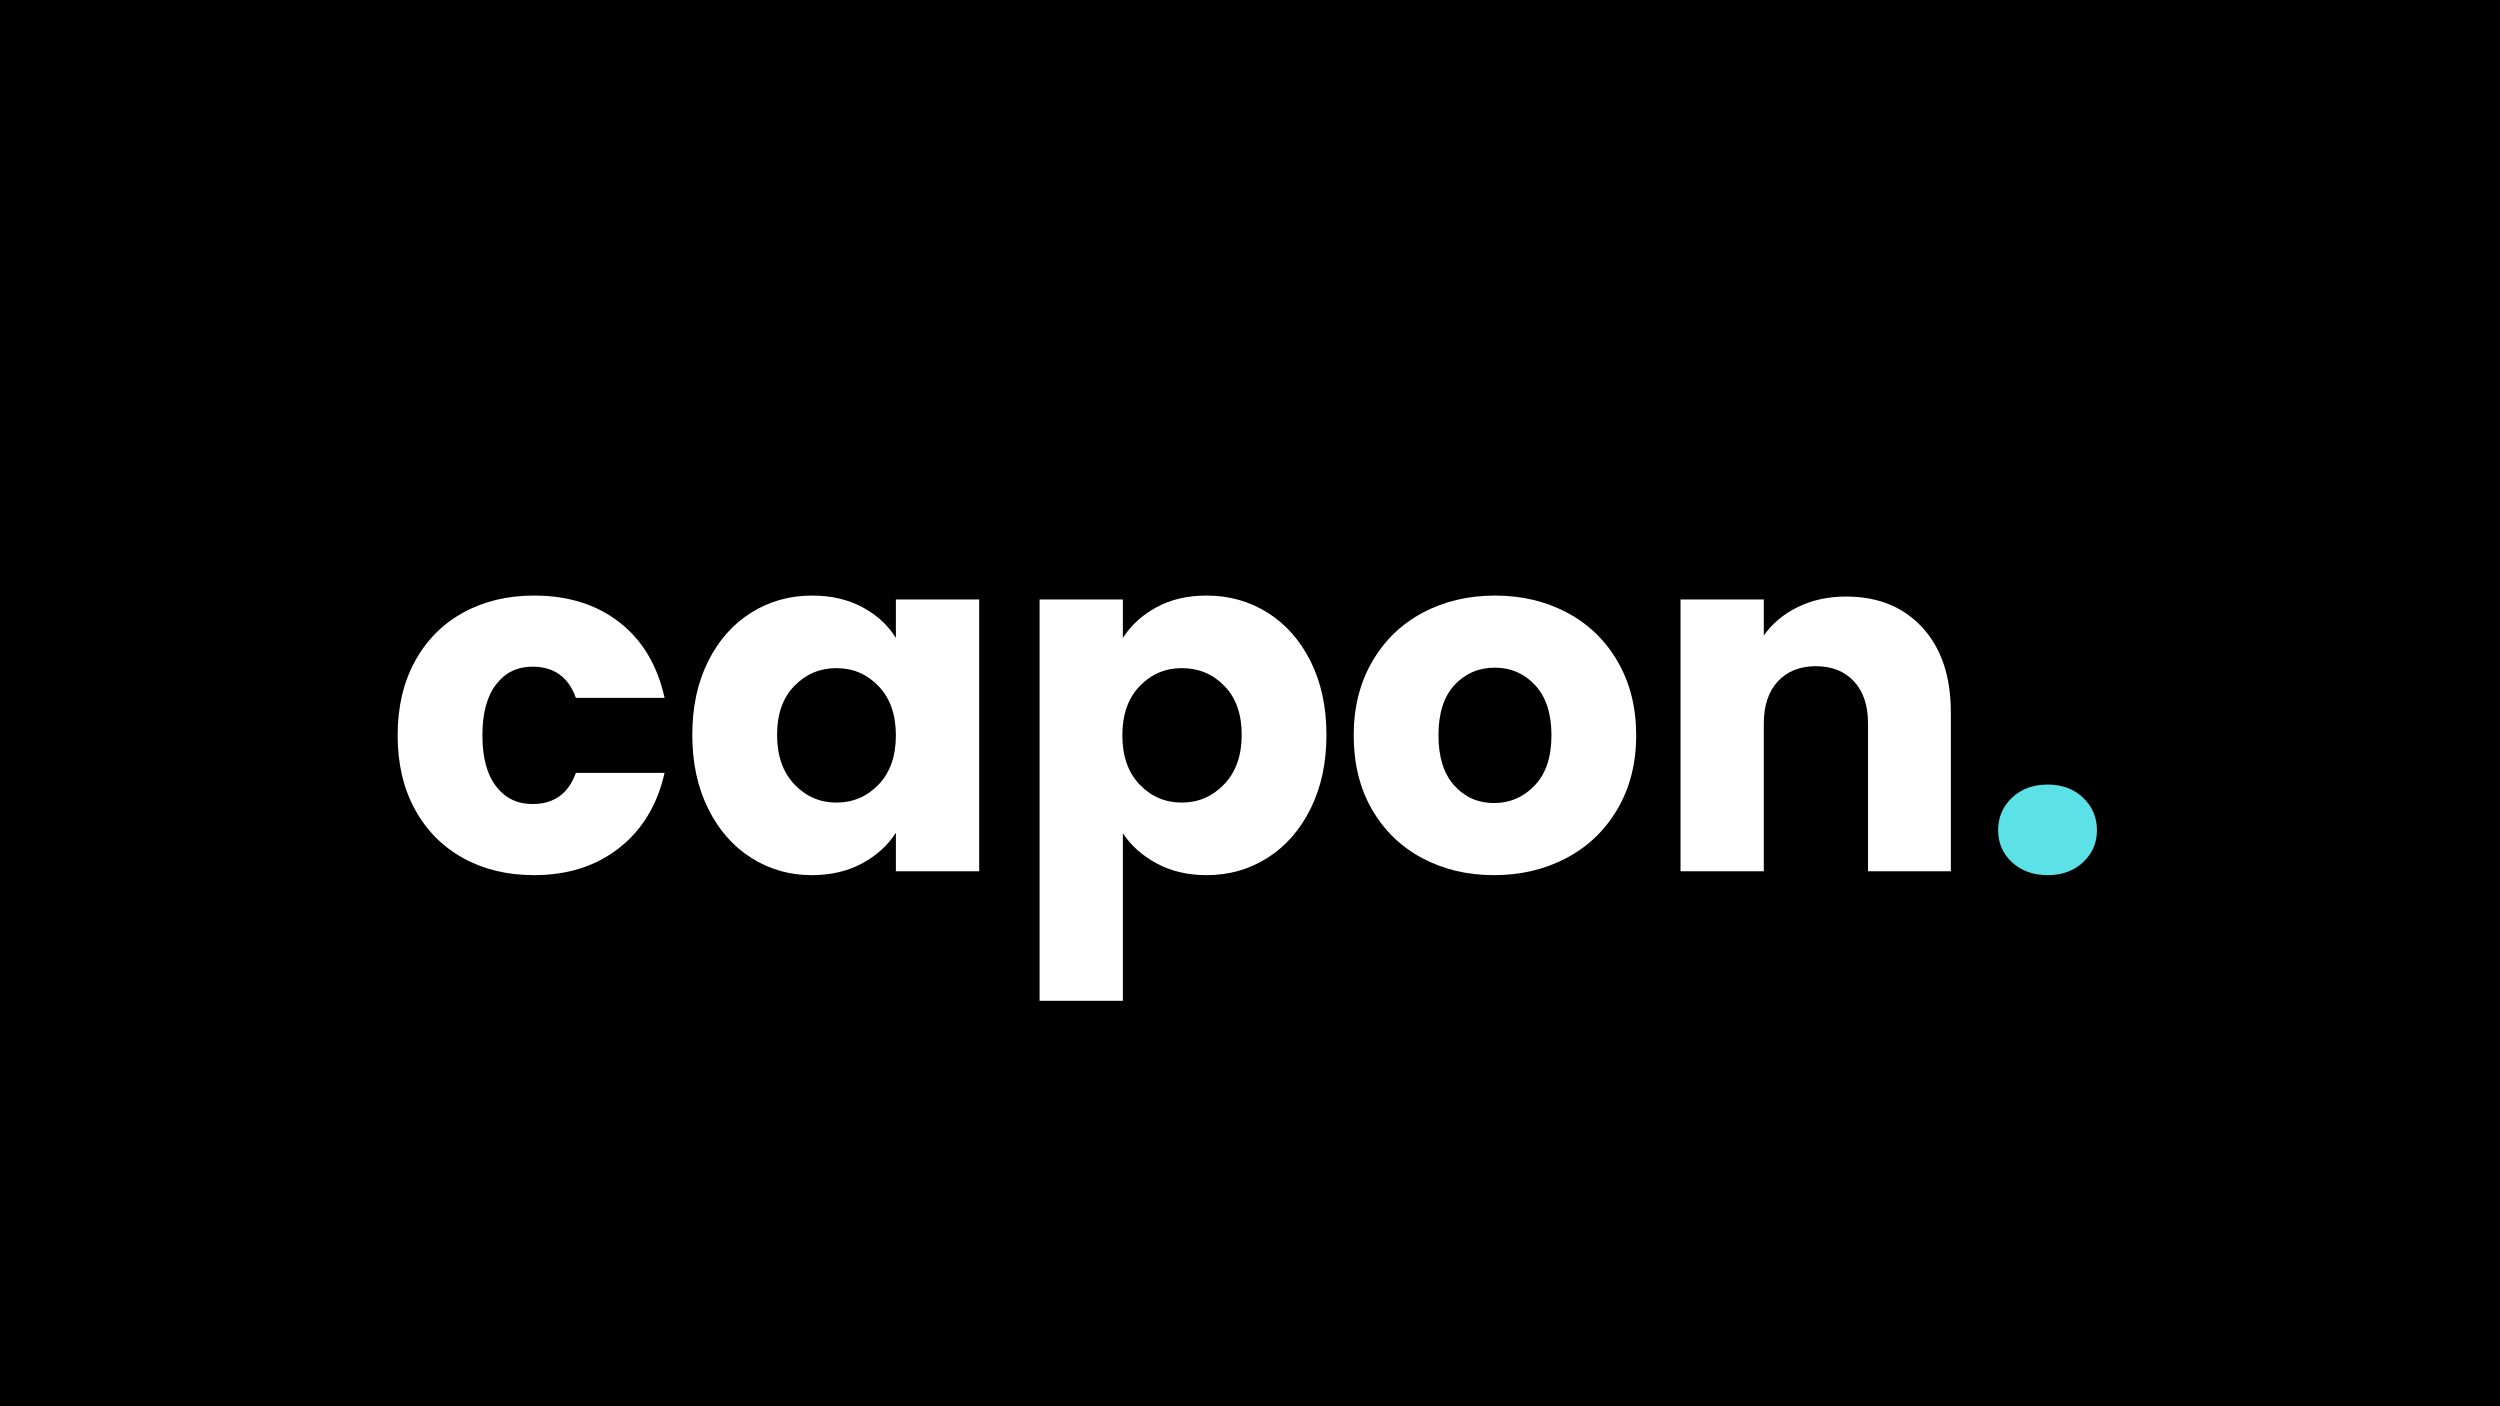 <svg version="1.0" preserveAspectRatio="xMidYMid meet" height="864" viewBox="0 0 1152 648" zoomAndPan="magnify" width="1536" xmlns:xlink="http://www.w3.org/1999/xlink" xmlns="http://www.w3.org/2000/svg"><defs><g></g></defs><rect fill-opacity="1" height="777.6" y="-64.8" fill="#ffffff" width="1382.4" x="-115.2"></rect><rect fill-opacity="1" height="777.6" y="-64.8" fill="#000000" width="1382.4" x="-115.2"></rect><g fill-opacity="1" fill="#ffffff"><g transform="translate(176.949, 401.469)"><g><path d="M 6.281 -62.625 C 6.281 -75.633 8.938 -87.004 14.25 -96.734 C 19.562 -106.461 26.969 -113.941 36.469 -119.172 C 45.969 -124.41 56.852 -127.031 69.125 -127.031 C 84.832 -127.031 97.961 -122.914 108.516 -114.688 C 119.066 -106.457 125.988 -94.863 129.281 -79.906 L 88.422 -79.906 C 84.984 -89.477 78.328 -94.266 68.453 -94.266 C 61.422 -94.266 55.812 -91.531 51.625 -86.062 C 47.438 -80.602 45.344 -72.789 45.344 -62.625 C 45.344 -52.445 47.438 -44.625 51.625 -39.156 C 55.812 -33.695 61.422 -30.969 68.453 -30.969 C 78.328 -30.969 84.984 -35.758 88.422 -45.344 L 129.281 -45.344 C 125.988 -30.676 119.031 -19.148 108.406 -10.766 C 97.781 -2.391 84.688 1.797 69.125 1.797 C 56.852 1.797 45.969 -0.82 36.469 -6.062 C 26.969 -11.301 19.562 -18.781 14.25 -28.5 C 8.938 -38.227 6.281 -49.602 6.281 -62.625 Z M 6.281 -62.625"></path></g></g></g><g fill-opacity="1" fill="#ffffff"><g transform="translate(312.729, 401.469)"><g><path d="M 6.281 -62.844 C 6.281 -75.707 8.711 -87.004 13.578 -96.734 C 18.441 -106.461 25.062 -113.941 33.438 -119.172 C 41.82 -124.41 51.176 -127.031 61.5 -127.031 C 70.32 -127.031 78.062 -125.234 84.719 -121.641 C 91.383 -118.055 96.508 -113.344 100.094 -107.5 L 100.094 -125.234 L 138.484 -125.234 L 138.484 0 L 100.094 0 L 100.094 -17.734 C 96.352 -11.898 91.156 -7.188 84.5 -3.594 C 77.844 0 70.098 1.797 61.266 1.797 C 51.098 1.797 41.82 -0.859 33.438 -6.172 C 25.062 -11.484 18.441 -19.039 13.578 -28.844 C 8.711 -38.645 6.281 -49.977 6.281 -62.844 Z M 100.094 -62.625 C 100.094 -72.195 97.438 -79.75 92.125 -85.281 C 86.812 -90.82 80.344 -93.594 72.719 -93.594 C 65.082 -93.594 58.609 -90.859 53.297 -85.391 C 47.992 -79.93 45.344 -72.414 45.344 -62.844 C 45.344 -53.27 47.992 -45.676 53.297 -40.062 C 58.609 -34.445 65.082 -31.641 72.719 -31.641 C 80.344 -31.641 86.812 -34.406 92.125 -39.938 C 97.438 -45.477 100.094 -53.039 100.094 -62.625 Z M 100.094 -62.625"></path></g></g></g><g fill-opacity="1" fill="#ffffff"><g transform="translate(465.116, 401.469)"><g><path d="M 52.297 -107.5 C 56.035 -113.344 61.195 -118.055 67.781 -121.641 C 74.363 -125.234 82.066 -127.031 90.891 -127.031 C 101.223 -127.031 110.578 -124.41 118.953 -119.172 C 127.328 -113.941 133.945 -106.461 138.812 -96.734 C 143.676 -87.004 146.109 -75.707 146.109 -62.844 C 146.109 -49.977 143.676 -38.645 138.812 -28.844 C 133.945 -19.039 127.328 -11.484 118.953 -6.172 C 110.578 -0.859 101.223 1.797 90.891 1.797 C 82.211 1.797 74.547 0 67.891 -3.594 C 61.234 -7.188 56.035 -11.82 52.297 -17.5 L 52.297 59.703 L 13.922 59.703 L 13.922 -125.234 L 52.297 -125.234 Z M 107.062 -62.844 C 107.062 -72.414 104.406 -79.93 99.094 -85.391 C 93.781 -90.859 87.234 -93.594 79.453 -93.594 C 71.816 -93.594 65.344 -90.82 60.031 -85.281 C 54.719 -79.75 52.062 -72.195 52.062 -62.625 C 52.062 -53.039 54.719 -45.477 60.031 -39.938 C 65.344 -34.406 71.816 -31.641 79.453 -31.641 C 87.078 -31.641 93.582 -34.445 98.969 -40.062 C 104.363 -45.676 107.062 -53.27 107.062 -62.844 Z M 107.062 -62.844"></path></g></g></g><g fill-opacity="1" fill="#ffffff"><g transform="translate(617.504, 401.469)"><g><path d="M 70.922 1.797 C 58.648 1.797 47.613 -0.82 37.812 -6.062 C 28.008 -11.301 20.301 -18.781 14.688 -28.5 C 9.082 -38.227 6.281 -49.602 6.281 -62.625 C 6.281 -75.488 9.125 -86.82 14.812 -96.625 C 20.5 -106.426 28.281 -113.941 38.156 -119.172 C 48.031 -124.41 59.102 -127.031 71.375 -127.031 C 83.645 -127.031 94.719 -124.41 104.594 -119.172 C 114.469 -113.941 122.242 -106.426 127.922 -96.625 C 133.609 -86.82 136.453 -75.488 136.453 -62.625 C 136.453 -49.75 133.57 -38.41 127.812 -28.609 C 122.051 -18.816 114.195 -11.301 104.25 -6.062 C 94.301 -0.82 83.191 1.797 70.922 1.797 Z M 70.922 -31.422 C 78.254 -31.422 84.5 -34.113 89.656 -39.5 C 94.82 -44.883 97.406 -52.594 97.406 -62.625 C 97.406 -72.645 94.898 -80.348 89.891 -85.734 C 84.879 -91.117 78.707 -93.812 71.375 -93.812 C 63.895 -93.812 57.688 -91.156 52.75 -85.844 C 47.812 -80.531 45.344 -72.789 45.344 -62.625 C 45.344 -52.594 47.77 -44.883 52.625 -39.5 C 57.488 -34.113 63.586 -31.422 70.922 -31.422 Z M 70.922 -31.422"></path></g></g></g><g fill-opacity="1" fill="#ffffff"><g transform="translate(760.465, 401.469)"><g><path d="M 90.219 -126.578 C 104.883 -126.578 116.594 -121.828 125.344 -112.328 C 134.102 -102.828 138.484 -89.773 138.484 -73.172 L 138.484 0 L 100.328 0 L 100.328 -68 C 100.328 -76.383 98.156 -82.895 93.812 -87.531 C 89.477 -92.164 83.645 -94.484 76.312 -94.484 C 68.977 -94.484 63.141 -92.164 58.797 -87.531 C 54.461 -82.895 52.297 -76.383 52.297 -68 L 52.297 0 L 13.922 0 L 13.922 -125.234 L 52.297 -125.234 L 52.297 -108.625 C 56.18 -114.164 61.414 -118.539 68 -121.75 C 74.582 -124.969 81.988 -126.578 90.219 -126.578 Z M 90.219 -126.578"></path></g></g></g><g fill-opacity="1" fill="#5ce1e6"><g transform="translate(911.747, 401.469)"><g><path d="M 31.875 1.797 C 25.133 1.797 19.633 -0.18 15.375 -4.141 C 11.113 -8.109 8.984 -13.016 8.984 -18.859 C 8.984 -24.836 11.113 -29.848 15.375 -33.891 C 19.633 -37.93 25.133 -39.953 31.875 -39.953 C 38.457 -39.953 43.879 -37.93 48.141 -33.891 C 52.398 -29.848 54.531 -24.836 54.531 -18.859 C 54.531 -13.016 52.398 -8.109 48.141 -4.141 C 43.879 -0.18 38.457 1.797 31.875 1.797 Z M 31.875 1.797"></path></g></g></g></svg>